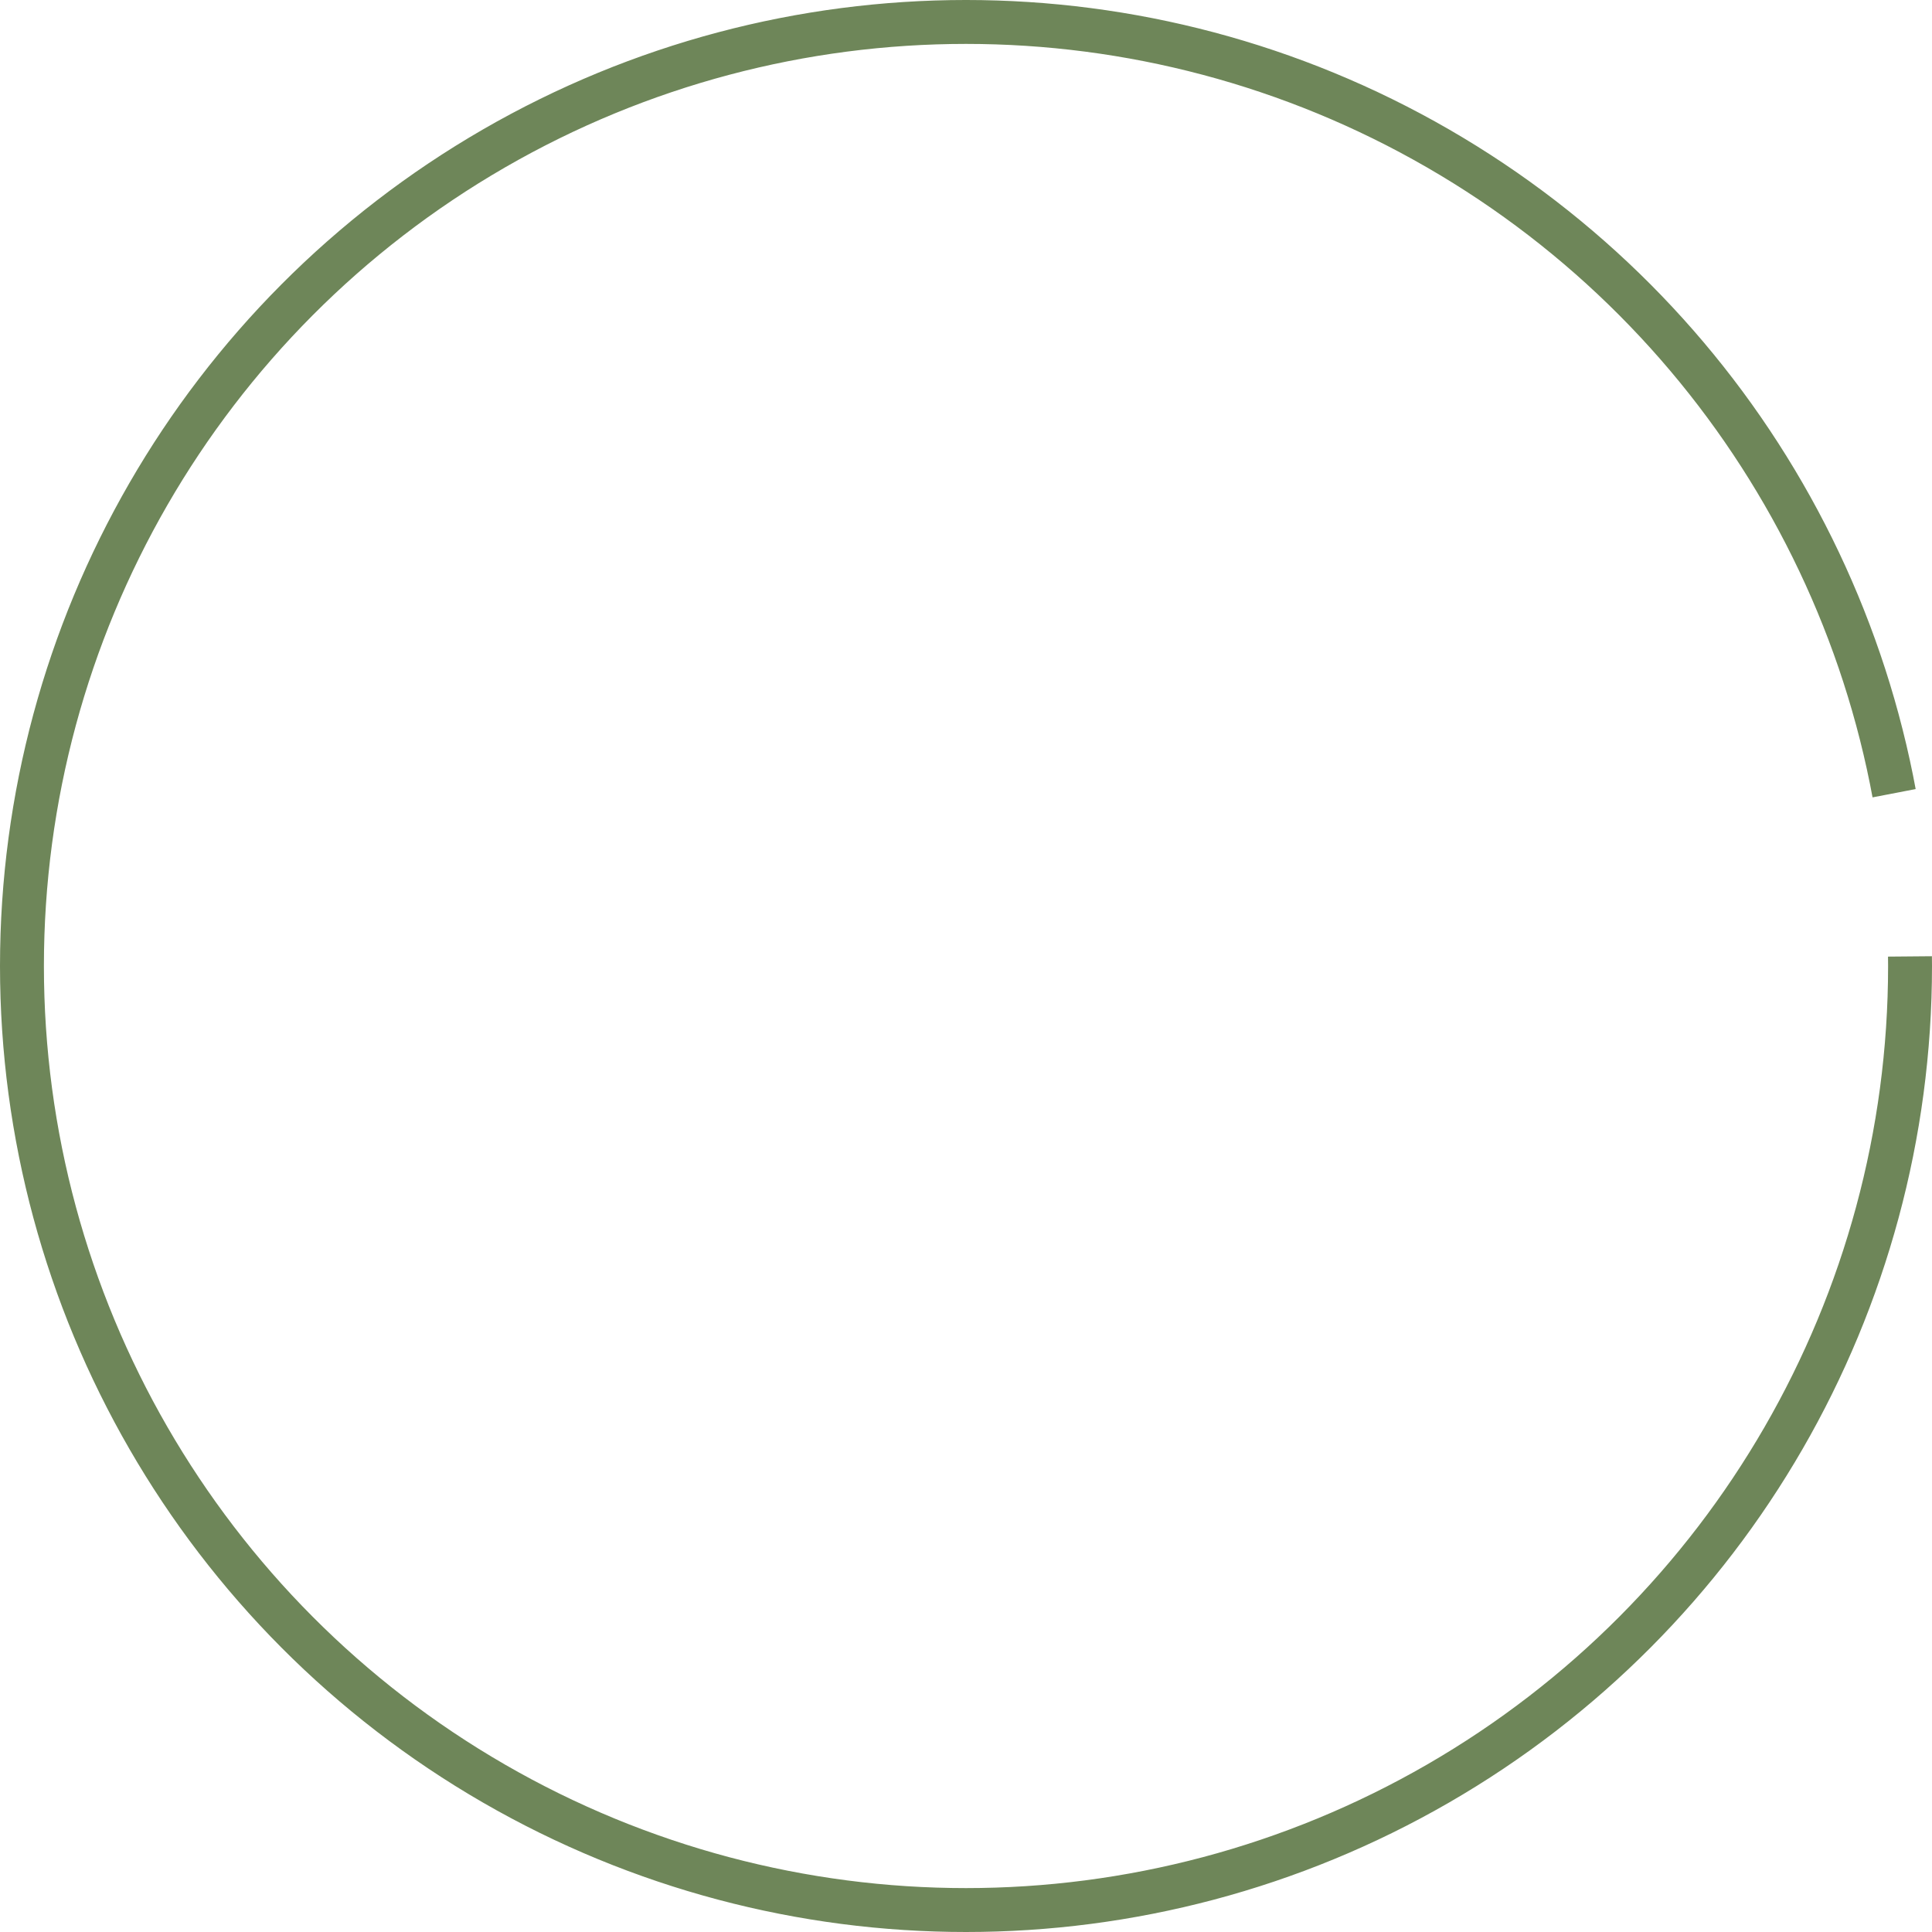 <?xml version="1.0" standalone="no"?>
<svg id="Ellipse2" width="88" height="88" viewBox="0 0 88 88" fill="none" xmlns="http://www.w3.org/2000/svg" style="max-width: 100%; max-height: 100%;">
<circle cx="44" cy="44" r="43" stroke="#6E8659" stroke-width="2" stroke-dasharray="0,0,262.263,7.478"><animate attributeType="XML" attributeName="stroke-dasharray" repeatCount="indefinite" dur="2.632s" values="0,0,262.263,7.478; 
          0,7.478,262.263,0; 
          262.263,7.478,0,0" keyTimes="0; 0.028; 1"></animate></circle>
<setting>{"type":"loader","speed":19,"random":1,"shift":1,"size":1,"rupture":87}</setting></svg>